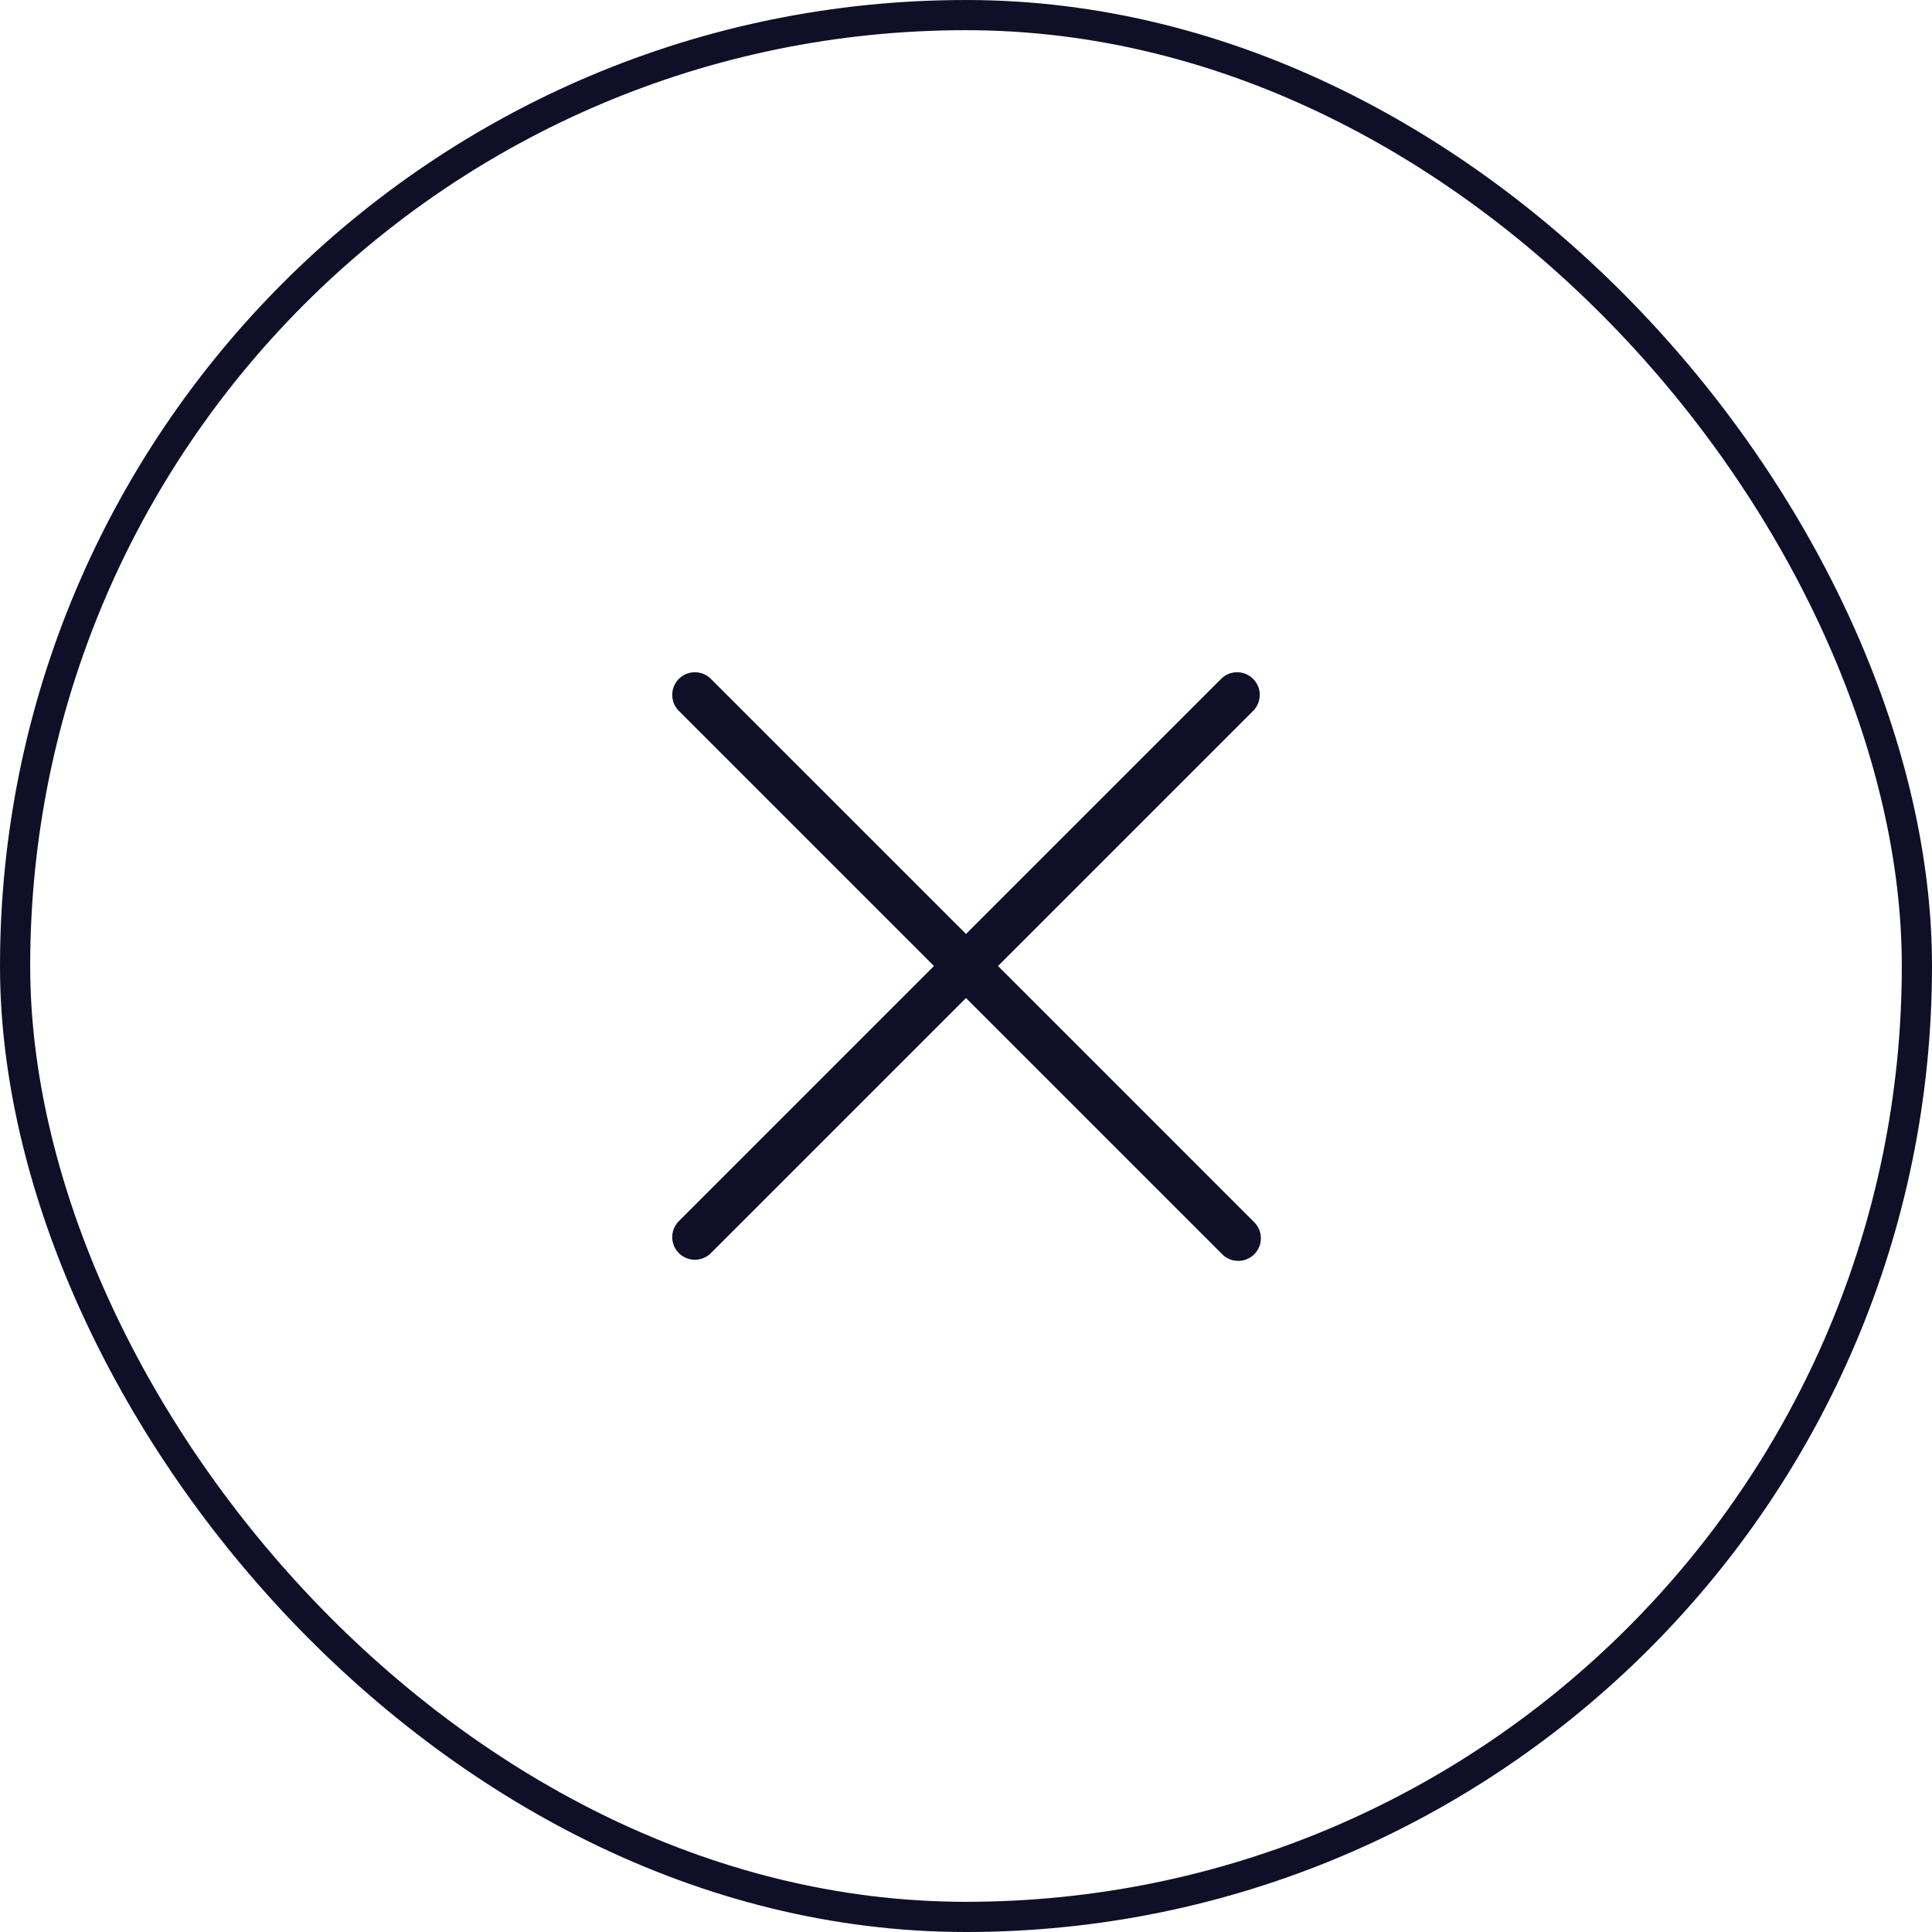 <?xml version="1.0" encoding="UTF-8"?> <svg xmlns="http://www.w3.org/2000/svg" width="64" height="64" viewBox="0 0 64 64" fill="none"><rect x="0.5" y="0.5" width="63" height="63" rx="31.5" stroke="#0F0F27"></rect><path d="M41.53 40.47C41.603 40.538 41.663 40.621 41.704 40.713C41.745 40.805 41.767 40.905 41.768 41.005C41.77 41.106 41.752 41.206 41.714 41.299C41.676 41.393 41.62 41.478 41.549 41.549C41.478 41.62 41.393 41.676 41.299 41.714C41.206 41.752 41.106 41.77 41.005 41.768C40.905 41.767 40.805 41.745 40.713 41.704C40.621 41.663 40.538 41.603 40.47 41.53L32 33.061L23.53 41.53C23.388 41.662 23.2 41.734 23.005 41.731C22.811 41.728 22.626 41.649 22.488 41.511C22.351 41.374 22.272 41.189 22.269 40.994C22.265 40.8 22.337 40.612 22.47 40.47L30.939 32L22.47 23.53C22.337 23.388 22.265 23.2 22.269 23.005C22.272 22.811 22.351 22.626 22.488 22.488C22.626 22.351 22.811 22.272 23.005 22.269C23.2 22.265 23.388 22.337 23.53 22.47L32 30.939L40.47 22.47C40.612 22.337 40.8 22.265 40.994 22.269C41.189 22.272 41.374 22.351 41.511 22.488C41.649 22.626 41.728 22.811 41.731 23.005C41.734 23.2 41.662 23.388 41.53 23.53L33.061 32L41.53 40.47Z" fill="#0F0F27"></path></svg> 